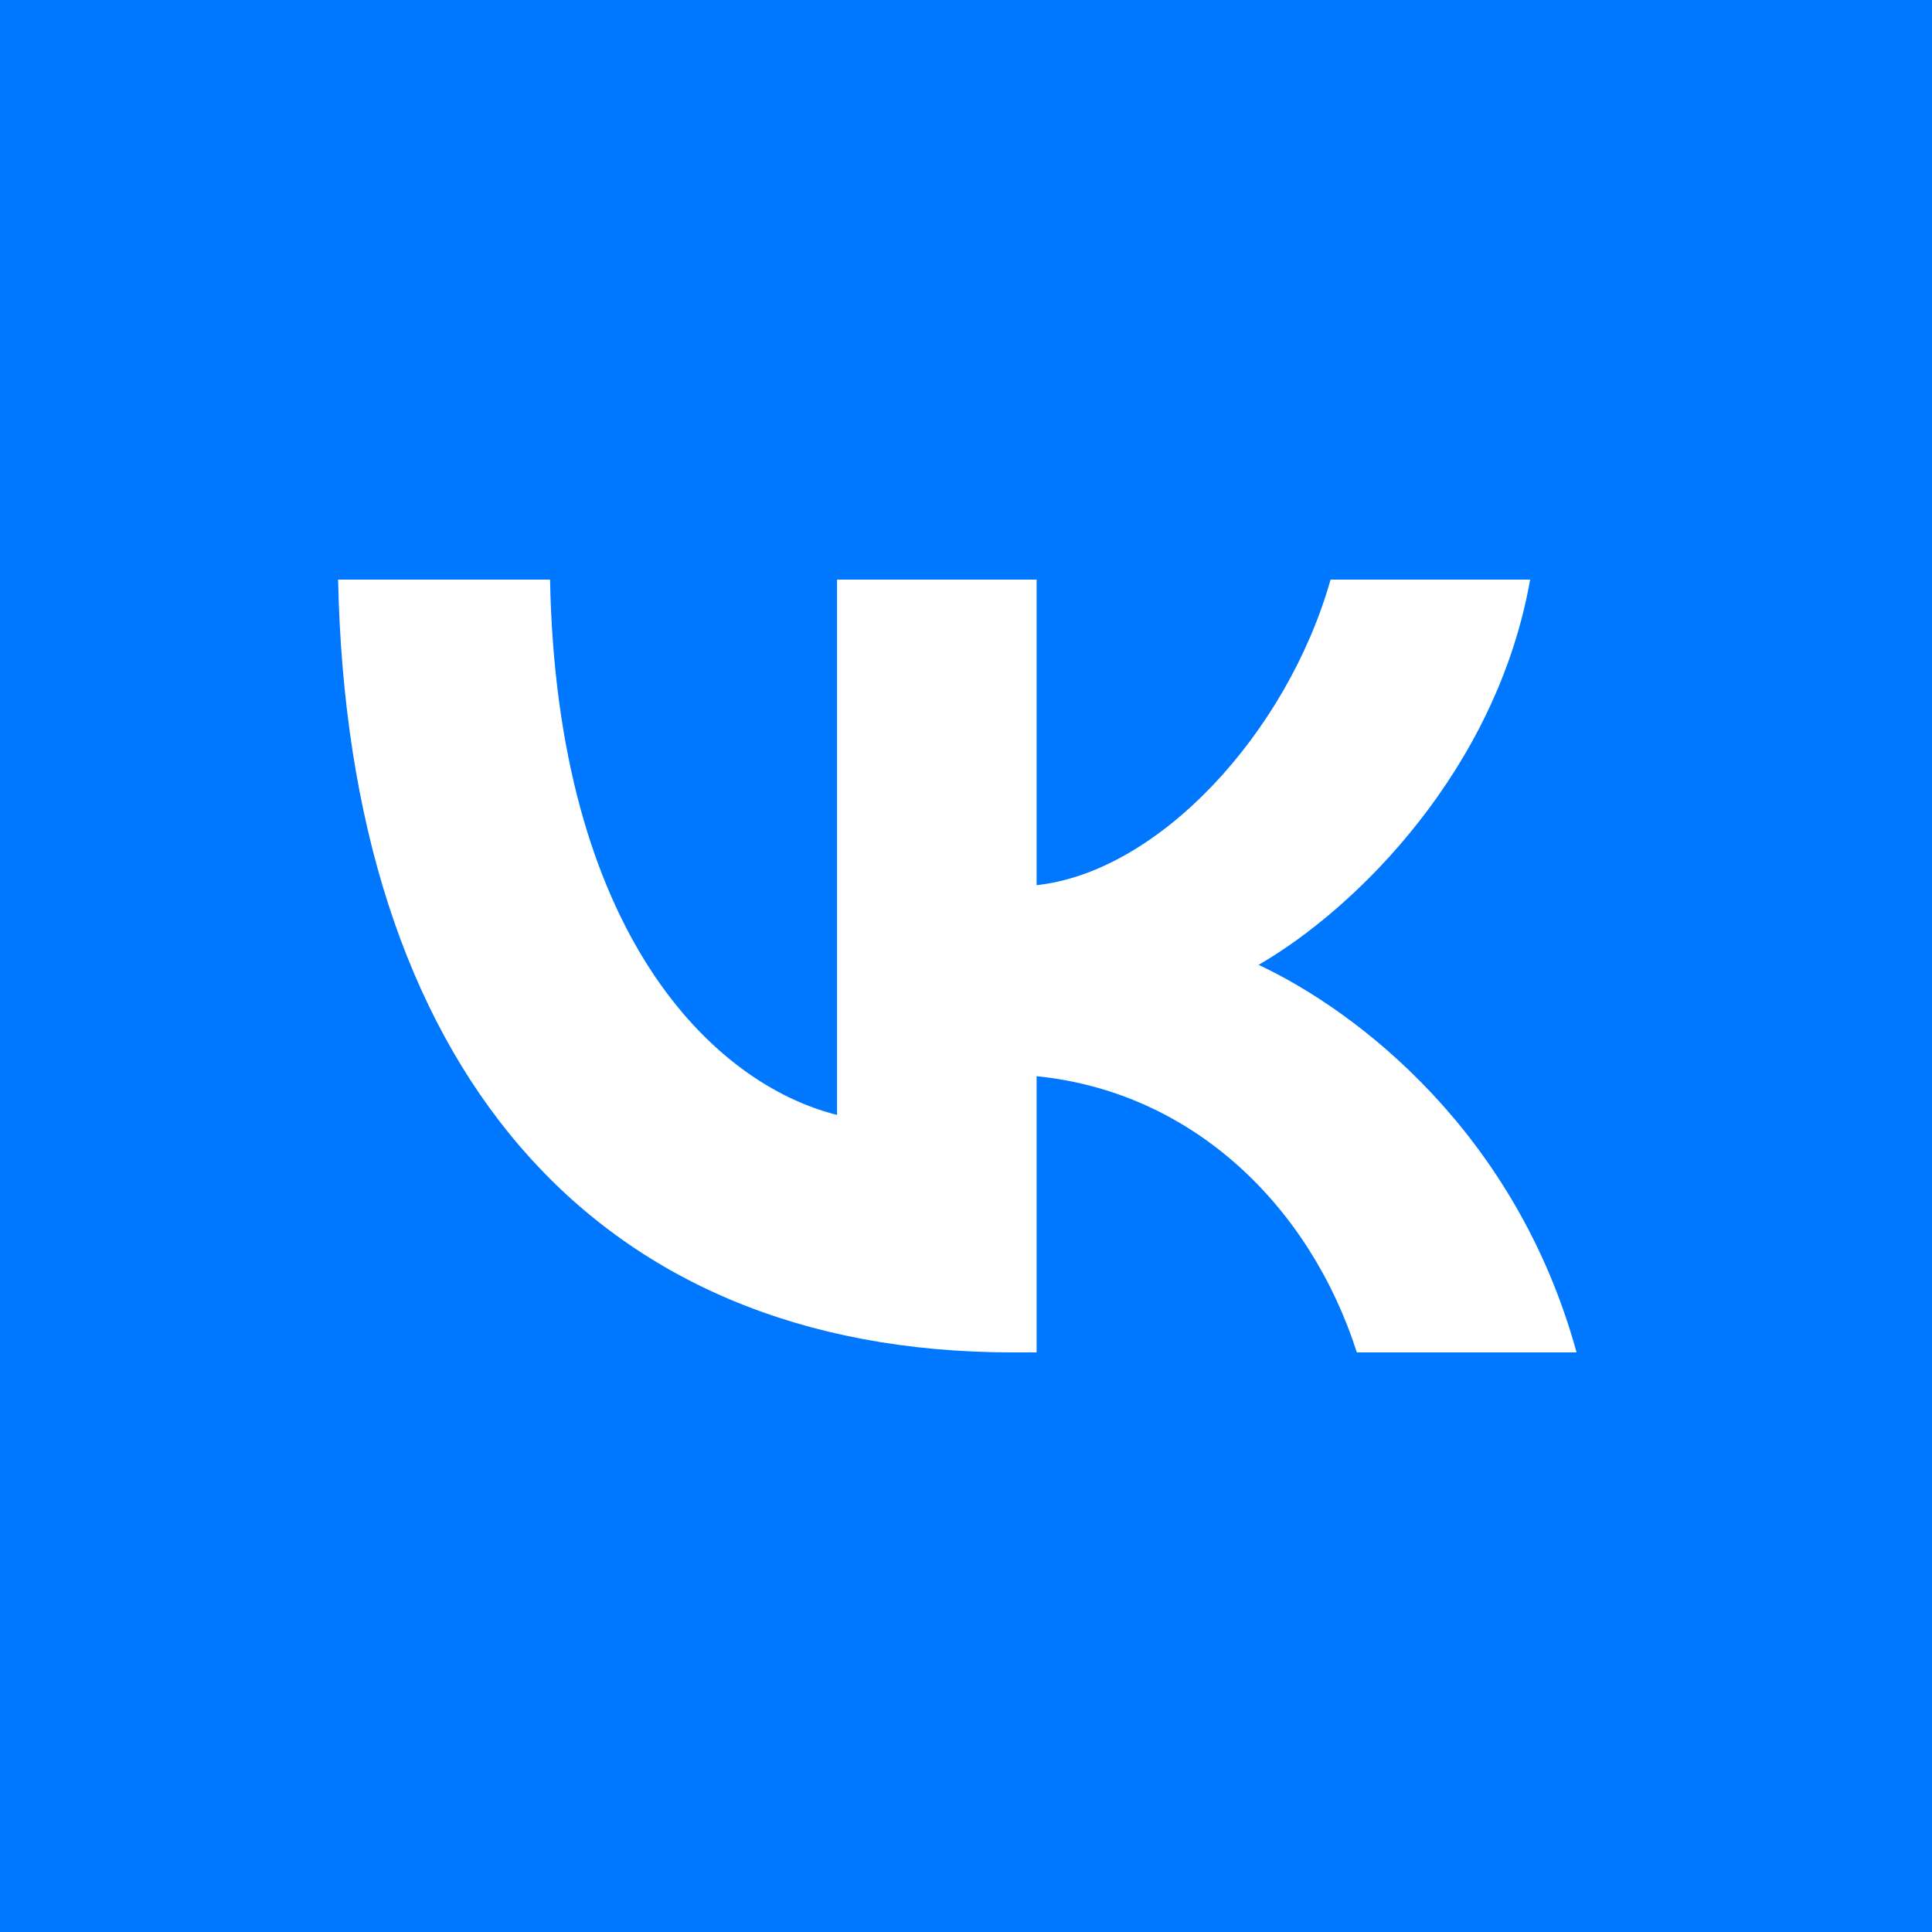 <svg fill="none" height="40" viewBox="0 0 40 40" width="40" xmlns="http://www.w3.org/2000/svg"><path d="m0 0h40v40h-40z" fill="#07f"/><path d="m20.966 28c-8.761 0-13.758-6.006-13.966-16h4.388c.144 7.335 3.379 10.442 5.942 11.083v-11.083h4.132v6.326c2.531-.272 5.189-3.155 6.086-6.326h4.132c-.689 3.908-3.572 6.791-5.622 7.976 2.05.961 5.333 3.475 6.583 8.024h-4.549c-.977-3.043-3.411-5.397-6.63-5.718v5.718z" fill="#fff"/></svg>